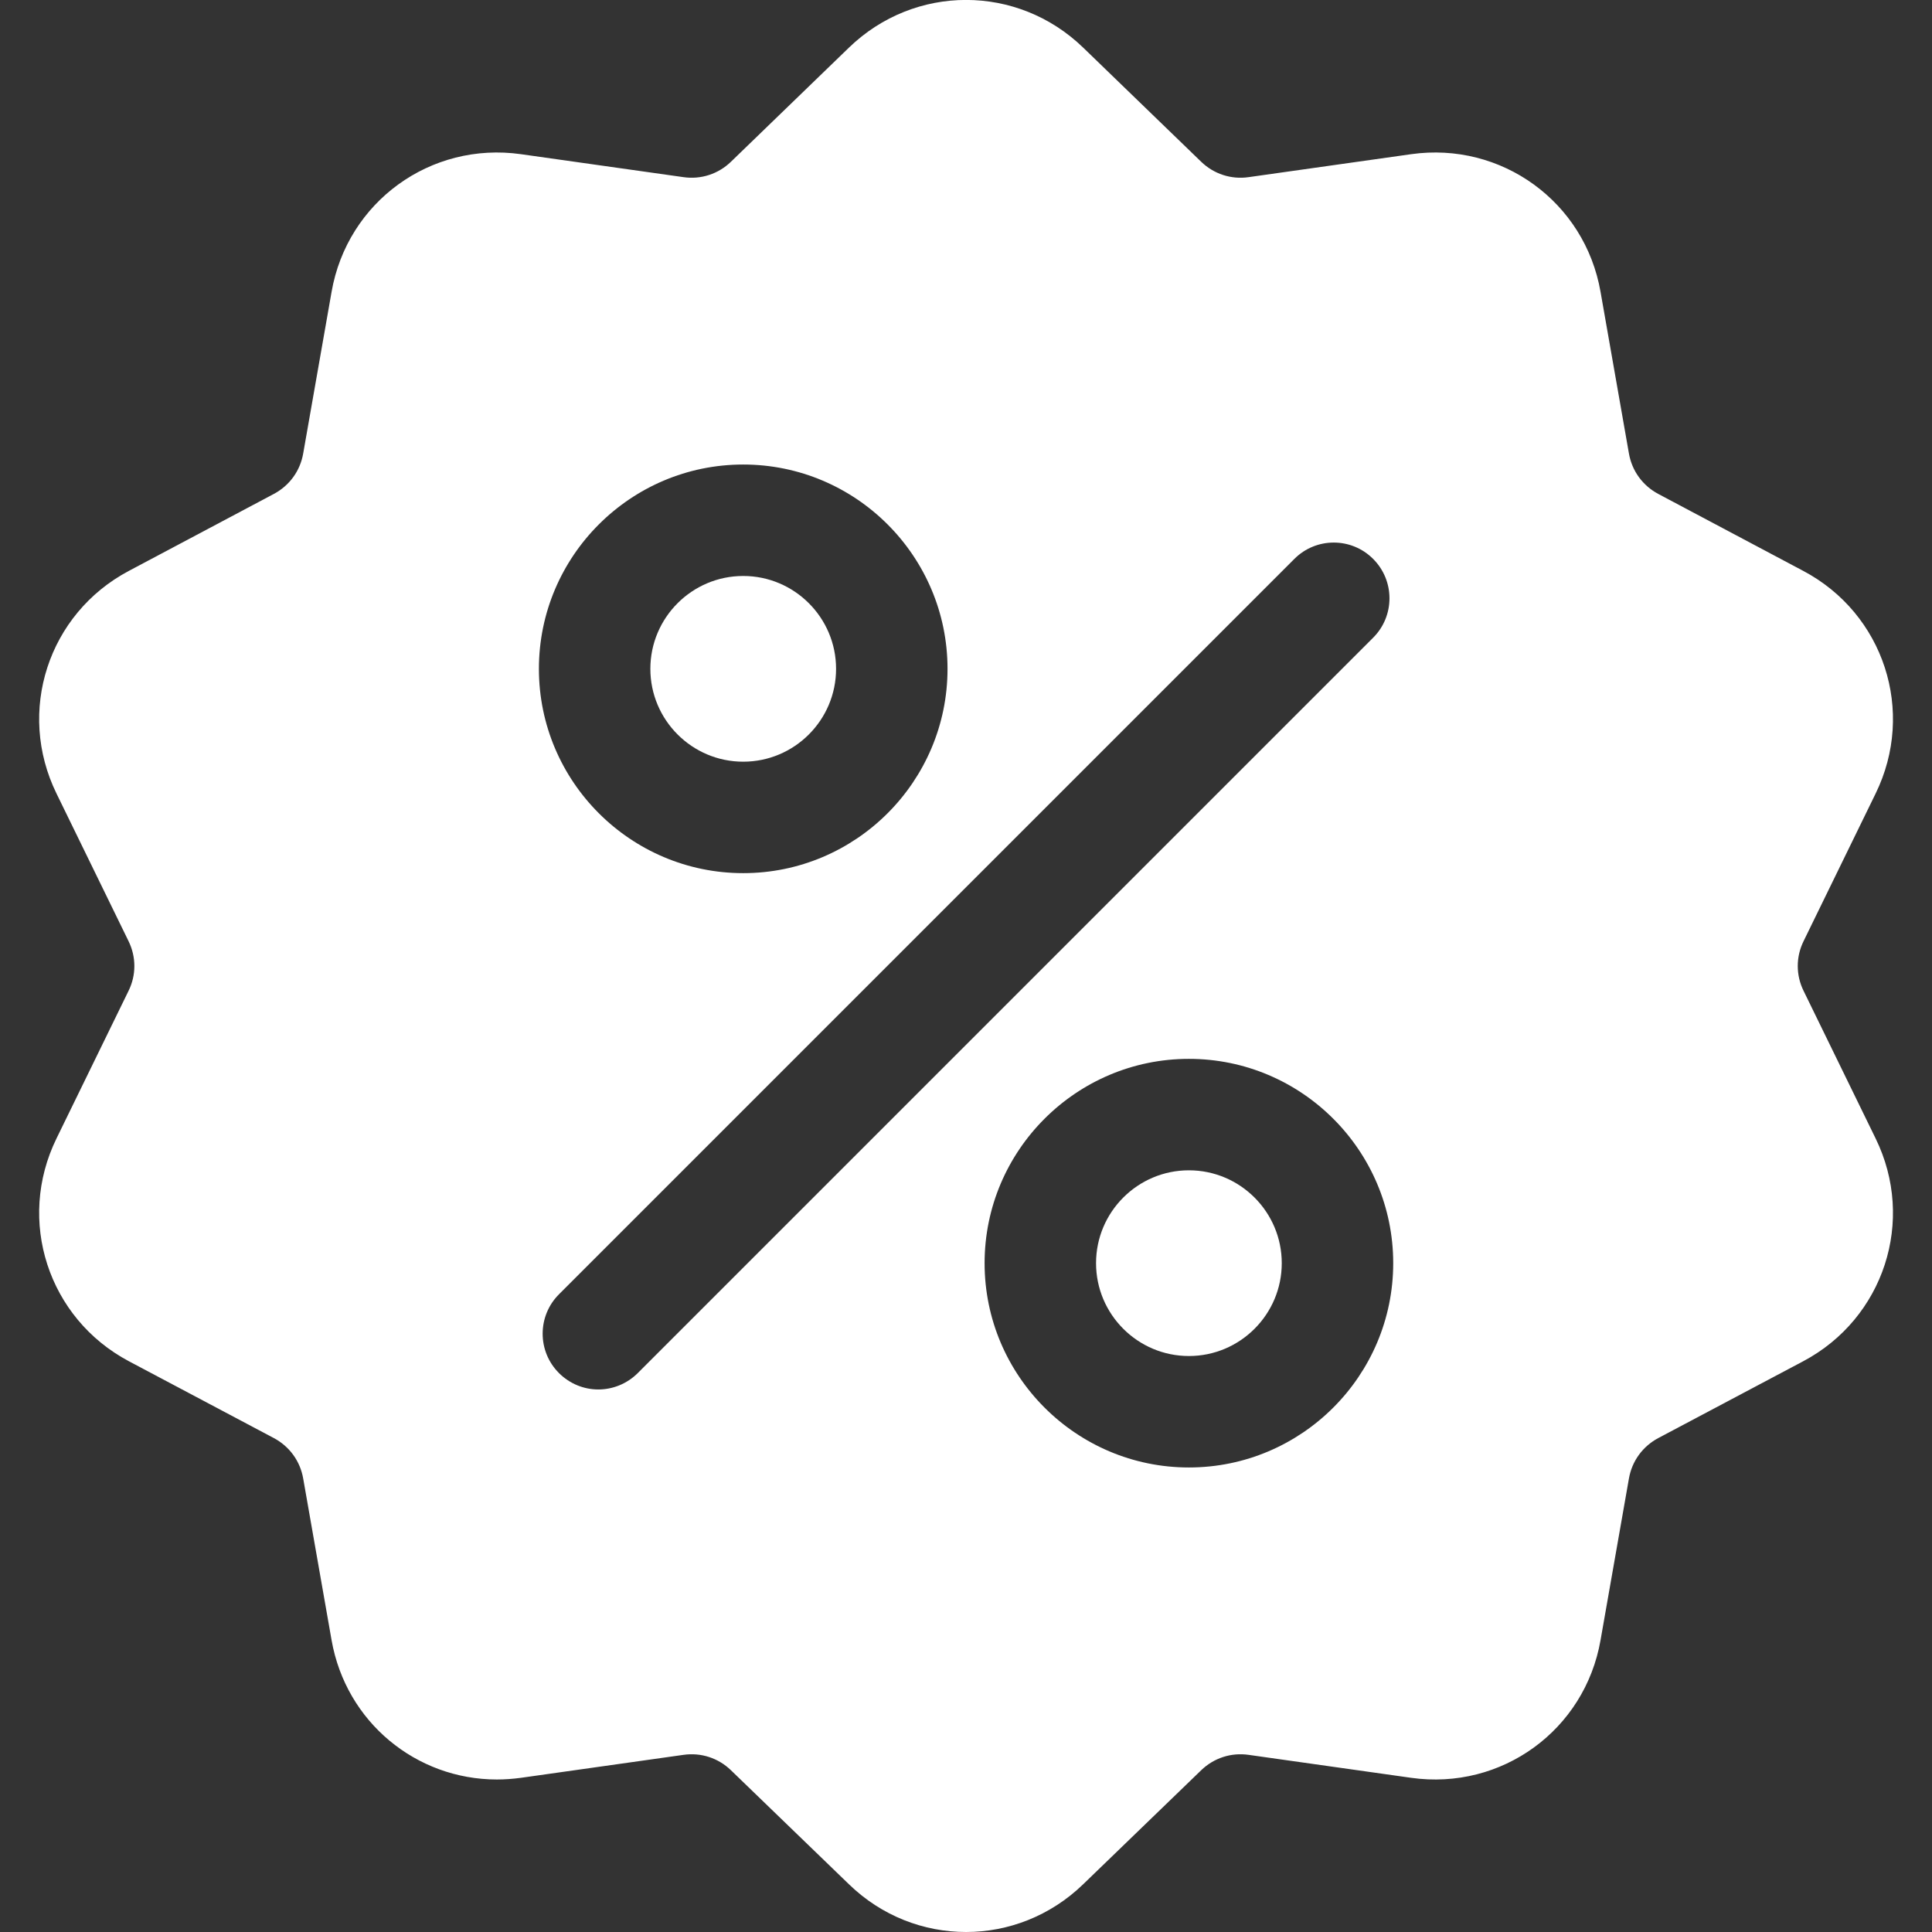 <svg xmlns="http://www.w3.org/2000/svg" width="16" height="16" viewBox="0 0 16 16" fill="none"><rect x="0" y="0" width="16" height="16" fill="#333333" stroke="none"/><g clip-path="url(#clip0_531_9000)"><path d="M14.937 8.207C14.872 8.076 14.872 7.924 14.937 7.793L15.533 6.572C15.866 5.892 15.602 5.082 14.934 4.728L13.734 4.091C13.604 4.022 13.515 3.9 13.49 3.755L13.255 2.417C13.125 1.672 12.435 1.171 11.686 1.277L10.341 1.467C10.196 1.488 10.052 1.441 9.947 1.339L8.97 0.394C8.426 -0.132 7.575 -0.132 7.031 0.394L6.054 1.339C5.949 1.441 5.805 1.488 5.66 1.467L4.315 1.277C3.565 1.171 2.876 1.672 2.746 2.417L2.511 3.755C2.486 3.9 2.397 4.022 2.267 4.091L1.067 4.728C0.399 5.082 0.135 5.892 0.468 6.572L1.064 7.793C1.129 7.925 1.129 8.076 1.064 8.207L0.468 9.428C0.135 10.108 0.399 10.918 1.067 11.273L2.267 11.909C2.397 11.978 2.486 12.1 2.511 12.245L2.746 13.583C2.865 14.261 3.446 14.737 4.115 14.737C4.181 14.737 4.248 14.732 4.315 14.723L5.66 14.533C5.805 14.512 5.949 14.559 6.054 14.661L7.031 15.605C7.303 15.869 7.652 16 8.001 16C8.349 16 8.698 15.868 8.97 15.605L9.947 14.661C10.052 14.559 10.196 14.512 10.341 14.533L11.686 14.723C12.436 14.829 13.125 14.328 13.255 13.583L13.49 12.245C13.515 12.1 13.604 11.978 13.734 11.909L14.934 11.273C15.602 10.918 15.866 10.108 15.533 9.428L14.937 8.207ZM6.155 3.847C7.088 3.847 7.847 4.606 7.847 5.539C7.847 6.472 7.088 7.231 6.155 7.231C5.222 7.231 4.463 6.472 4.463 5.539C4.463 4.606 5.222 3.847 6.155 3.847ZM5.282 11.371C5.192 11.461 5.073 11.507 4.955 11.507C4.837 11.507 4.719 11.461 4.629 11.371C4.449 11.191 4.449 10.899 4.629 10.719L10.719 4.629C10.899 4.448 11.192 4.448 11.372 4.629C11.552 4.809 11.552 5.101 11.372 5.281L5.282 11.371ZM9.846 12.153C8.913 12.153 8.154 11.394 8.154 10.461C8.154 9.528 8.913 8.769 9.846 8.769C10.779 8.769 11.538 9.528 11.538 10.461C11.538 11.394 10.779 12.153 9.846 12.153Z" fill="white"></path><path d="M9.846 9.692C9.422 9.692 9.077 10.037 9.077 10.461C9.077 10.885 9.422 11.23 9.846 11.23C10.27 11.23 10.615 10.885 10.615 10.461C10.615 10.037 10.27 9.692 9.846 9.692Z" fill="white"></path><path d="M6.155 4.77C5.731 4.77 5.386 5.115 5.386 5.539C5.386 5.963 5.731 6.308 6.155 6.308C6.579 6.308 6.924 5.963 6.924 5.539C6.924 5.115 6.579 4.77 6.155 4.77Z" fill="white"></path></g><defs><clipPath id="clip0_531_9000"><rect width="16" height="16" fill="white"></rect></clipPath></defs></svg>